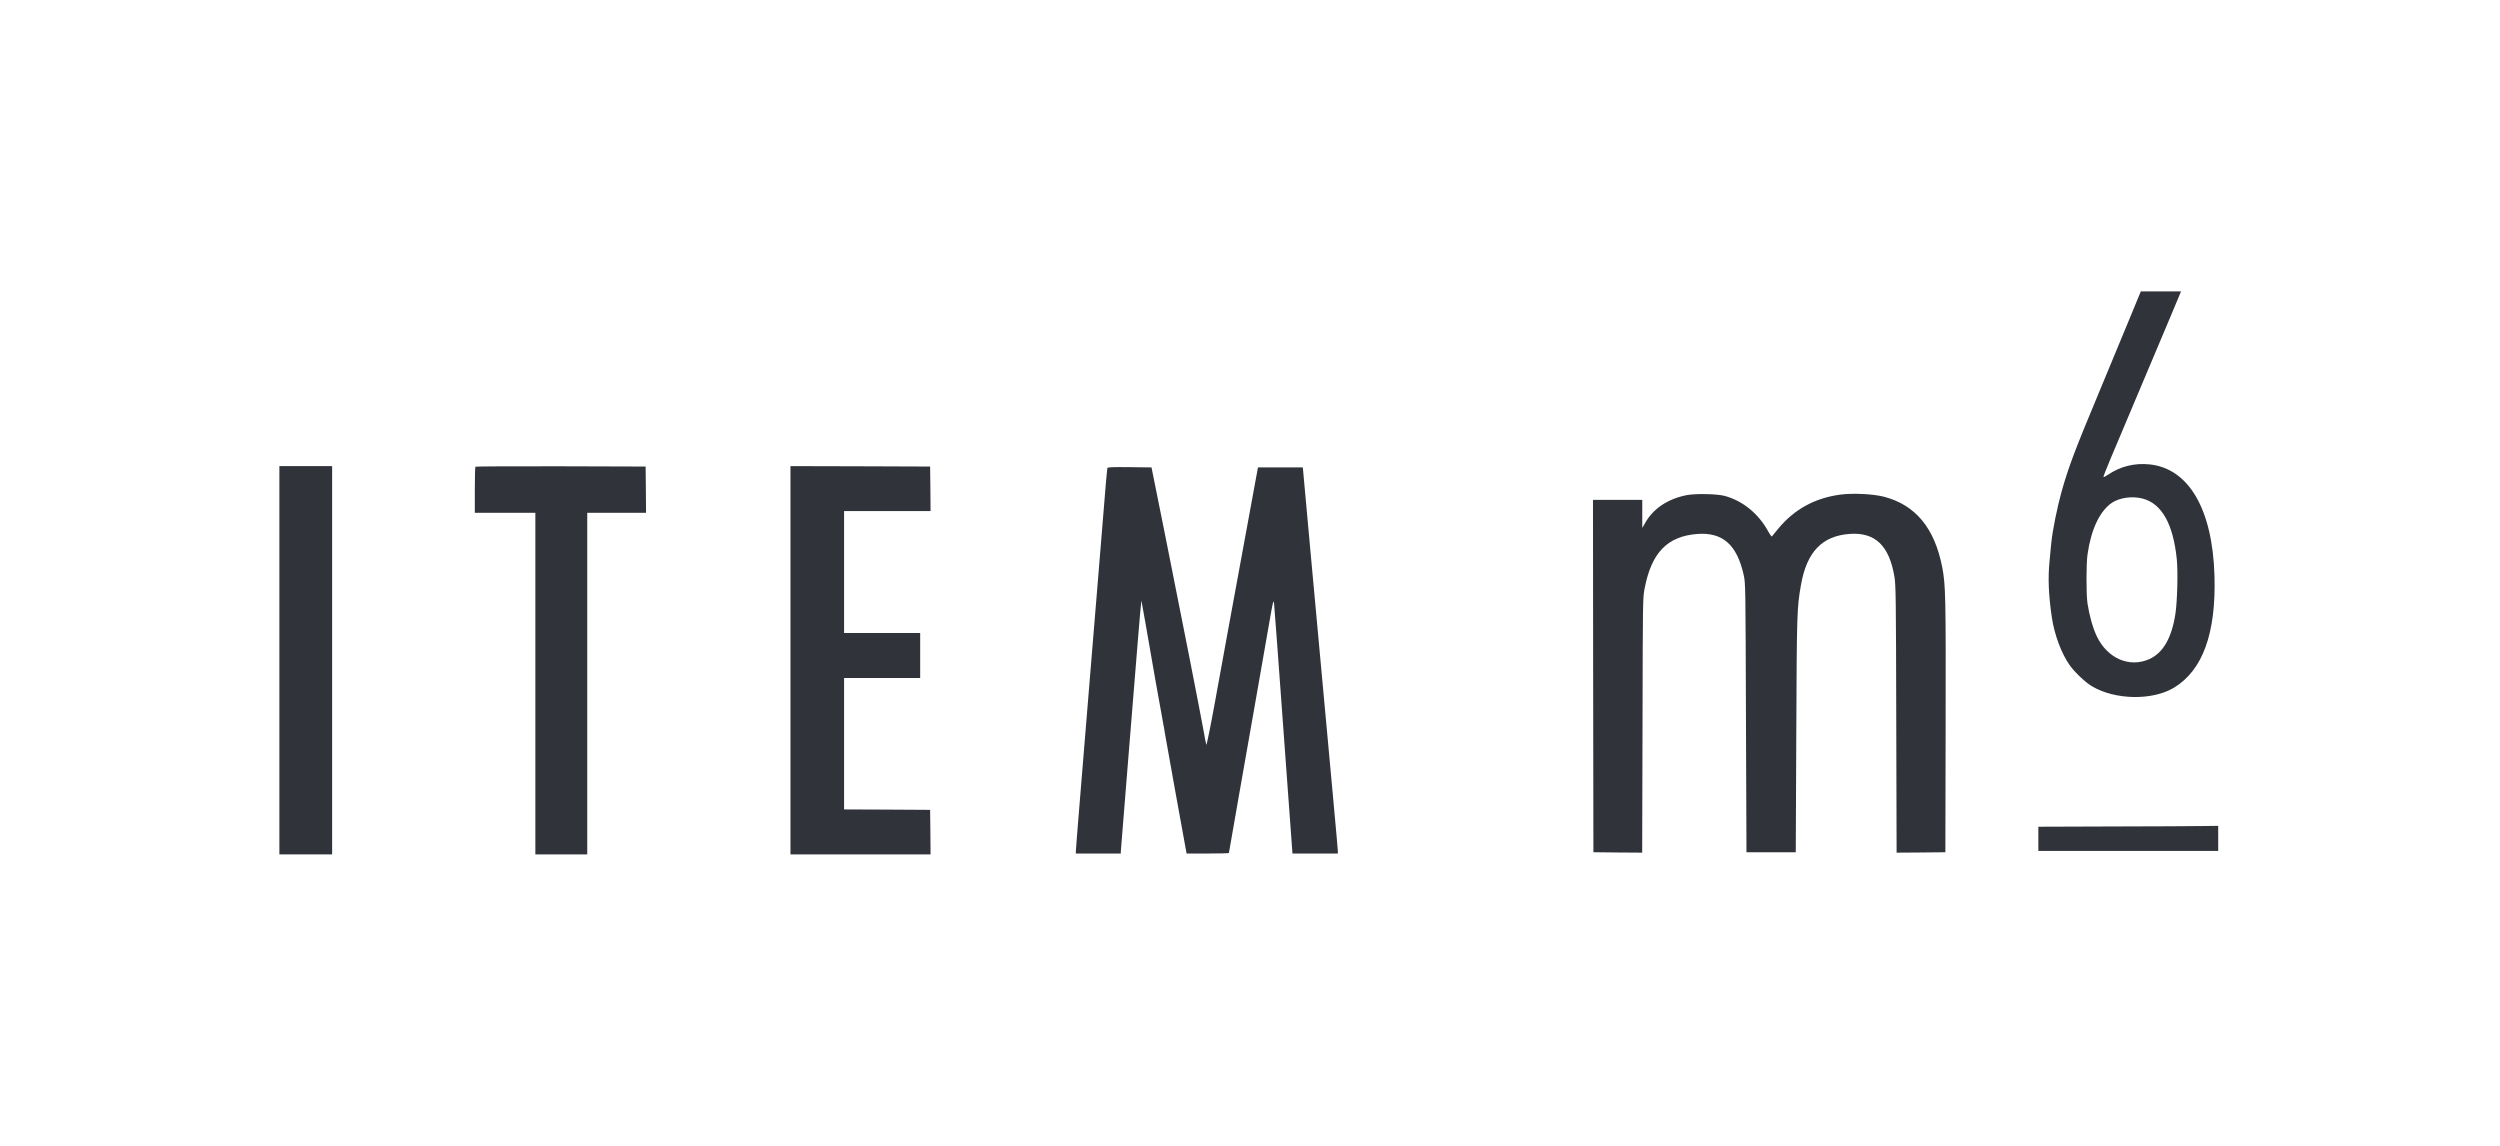 <svg width="1038" height="476" viewBox="0 0 1038 476" fill="none" xmlns="http://www.w3.org/2000/svg">
<g clip-path="url(#clip0_545_564)">
<path d="M883.335 134.393C880.283 141.717 875.149 154.141 871.917 161.932C861.146 187.748 858.991 193.529 855.975 204.085C854.18 210.512 852.205 220.279 851.703 225.305C851.487 227.46 851.164 230.871 850.984 232.845C850.266 239.955 850.554 246.992 851.918 256.292C852.959 263.473 855.939 271.444 859.386 276.255C861.505 279.199 865.742 283.221 868.47 284.872C878.093 290.653 893.676 290.94 902.652 285.519C914.573 278.302 920.138 262.934 919.456 239.129C918.666 211.446 908.792 194.498 892.491 192.811C886.172 192.165 880.283 193.673 875.113 197.191C874.251 197.802 873.461 198.161 873.353 198.053C873.246 197.981 874.646 194.355 876.477 190.046C878.308 185.738 880.427 180.747 881.145 178.987C882.33 176.151 890.409 157.013 901.432 130.874C903.335 126.314 905.058 122.257 905.238 121.79L905.561 121H897.195H888.865L883.335 134.393ZM889.583 206.994C897.554 209.076 902.293 217.514 903.801 232.127C904.34 237.513 904.017 249.685 903.227 254.891C901.683 264.873 898.128 271.049 892.455 273.634C884.197 277.368 875.041 273.419 870.625 264.263C868.937 260.744 867.501 255.609 866.711 250.439C866.172 246.705 866.172 234.066 866.747 230.153C868.219 219.812 871.774 212.308 876.765 208.825C879.96 206.634 885.238 205.88 889.583 206.994Z" fill="#30333A"/>
<path d="M116 274.137V354.744H126.951H137.902V274.137V193.529H126.951H116V274.137Z" fill="#30333A"/>
<path d="M197.398 193.78C197.254 193.888 197.146 198.268 197.146 203.475V212.918H209.713H222.28V283.831V354.744H233.052H243.823V283.831V212.918H256.031H268.239L268.167 203.295L268.06 193.708L232.836 193.601C213.483 193.565 197.505 193.637 197.398 193.78Z" fill="#30333A"/>
<path d="M328.201 274.137V354.744H357.285H386.368L386.296 345.481L386.188 336.253L368.343 336.145L350.463 336.074V308.785V281.497H366.261H382.059V272.162V262.826H366.261H350.463V237.513V212.2H368.415H386.368L386.296 202.936L386.188 193.708L357.213 193.601L328.201 193.529V274.137Z" fill="#30333A"/>
<path d="M459.795 194.319C459.723 194.57 459.4 197.838 459.076 201.608C458.789 205.342 457.748 218.196 456.743 230.152C455.773 242.109 453.834 265.699 452.434 282.574C451.07 299.45 449.202 322.142 448.305 332.95C447.407 343.793 446.689 353.057 446.689 353.524V354.385H456.025H465.36V353.559C465.36 353.129 466.653 337.007 468.232 317.762C469.812 298.516 471.679 275.214 472.433 265.986C473.187 256.758 473.834 249.29 473.905 249.326C473.941 249.398 474.731 253.706 475.629 258.913C477.604 270.546 482.451 297.906 482.954 300.348C483.169 301.317 483.492 303.184 483.672 304.477C484.103 307.098 491.75 349.574 492.325 352.482L492.684 354.385H501.481C506.292 354.385 510.242 354.278 510.242 354.17C510.242 354.026 511.965 344.224 514.048 332.339C516.13 320.455 519.685 300.24 521.947 287.422C524.209 274.567 526.651 260.636 527.369 256.435C528.589 249.541 528.769 248.931 528.984 250.511C529.092 251.444 530.887 275.214 532.898 303.292L536.632 354.385H546.039H555.483V353.524C555.483 352.554 553.795 334.206 544.316 231.23C542.916 216.113 541.587 201.572 541.372 198.915L540.941 194.067H531.605H522.306L519.505 209.327C511.965 250.259 507.441 275.034 504.425 291.658C502.594 301.784 500.978 309.611 500.87 309.252C500.727 308.893 500.188 306.164 499.686 303.22C498.357 295.788 490.494 255.753 483.744 222.074L478.106 194.067L469.022 193.96C461.949 193.888 459.938 193.96 459.795 194.319Z" fill="#30333A"/>
<path d="M700.433 205.557C692.57 207.065 686.43 211.123 683.055 217.155L681.87 219.201V213.349V207.532H671.637H661.404L661.475 280.672L661.583 353.847L671.709 353.955L681.834 354.026L681.978 301.174C682.085 248.5 682.085 248.285 682.875 244.192C685.712 229.506 692.246 222.72 704.526 221.715C715.19 220.853 721.186 226.095 723.987 238.77C724.741 242.145 724.741 242.971 724.92 298.014L725.136 353.847H735.369H745.602L745.817 305.374C746.033 254.281 746.069 252.558 747.756 242.899C750.162 229.147 756.517 222.505 768.007 221.679C778.563 220.925 784.416 226.526 786.57 239.488C787.145 242.935 787.216 247.818 787.324 298.66L787.468 354.026L797.593 353.955L807.718 353.847L807.826 301.784C807.934 247.459 807.826 243.007 806.426 235.574C803.266 219.273 795.367 209.686 782.226 206.24C777.773 205.091 769.192 204.66 763.986 205.378C753.465 206.814 744.92 211.518 738.349 219.489C737.021 221.104 735.836 222.577 735.692 222.72C735.584 222.9 734.866 221.93 734.148 220.602C730.091 213.241 723.628 207.963 716.159 205.916C713.108 205.055 704.131 204.875 700.433 205.557Z" fill="#30333A"/>
<path d="M877.483 343.147L846.317 343.255V348.282V353.308H883.658H921V348.102V342.896L914.824 342.968C911.413 343.039 894.61 343.111 877.483 343.147Z" fill="#30333A"/>
</g>
<defs>
<clipPath id="clip0_545_564">
<rect width="1038" height="476" fill="white"/>
</clipPath>
</defs>
</svg>
